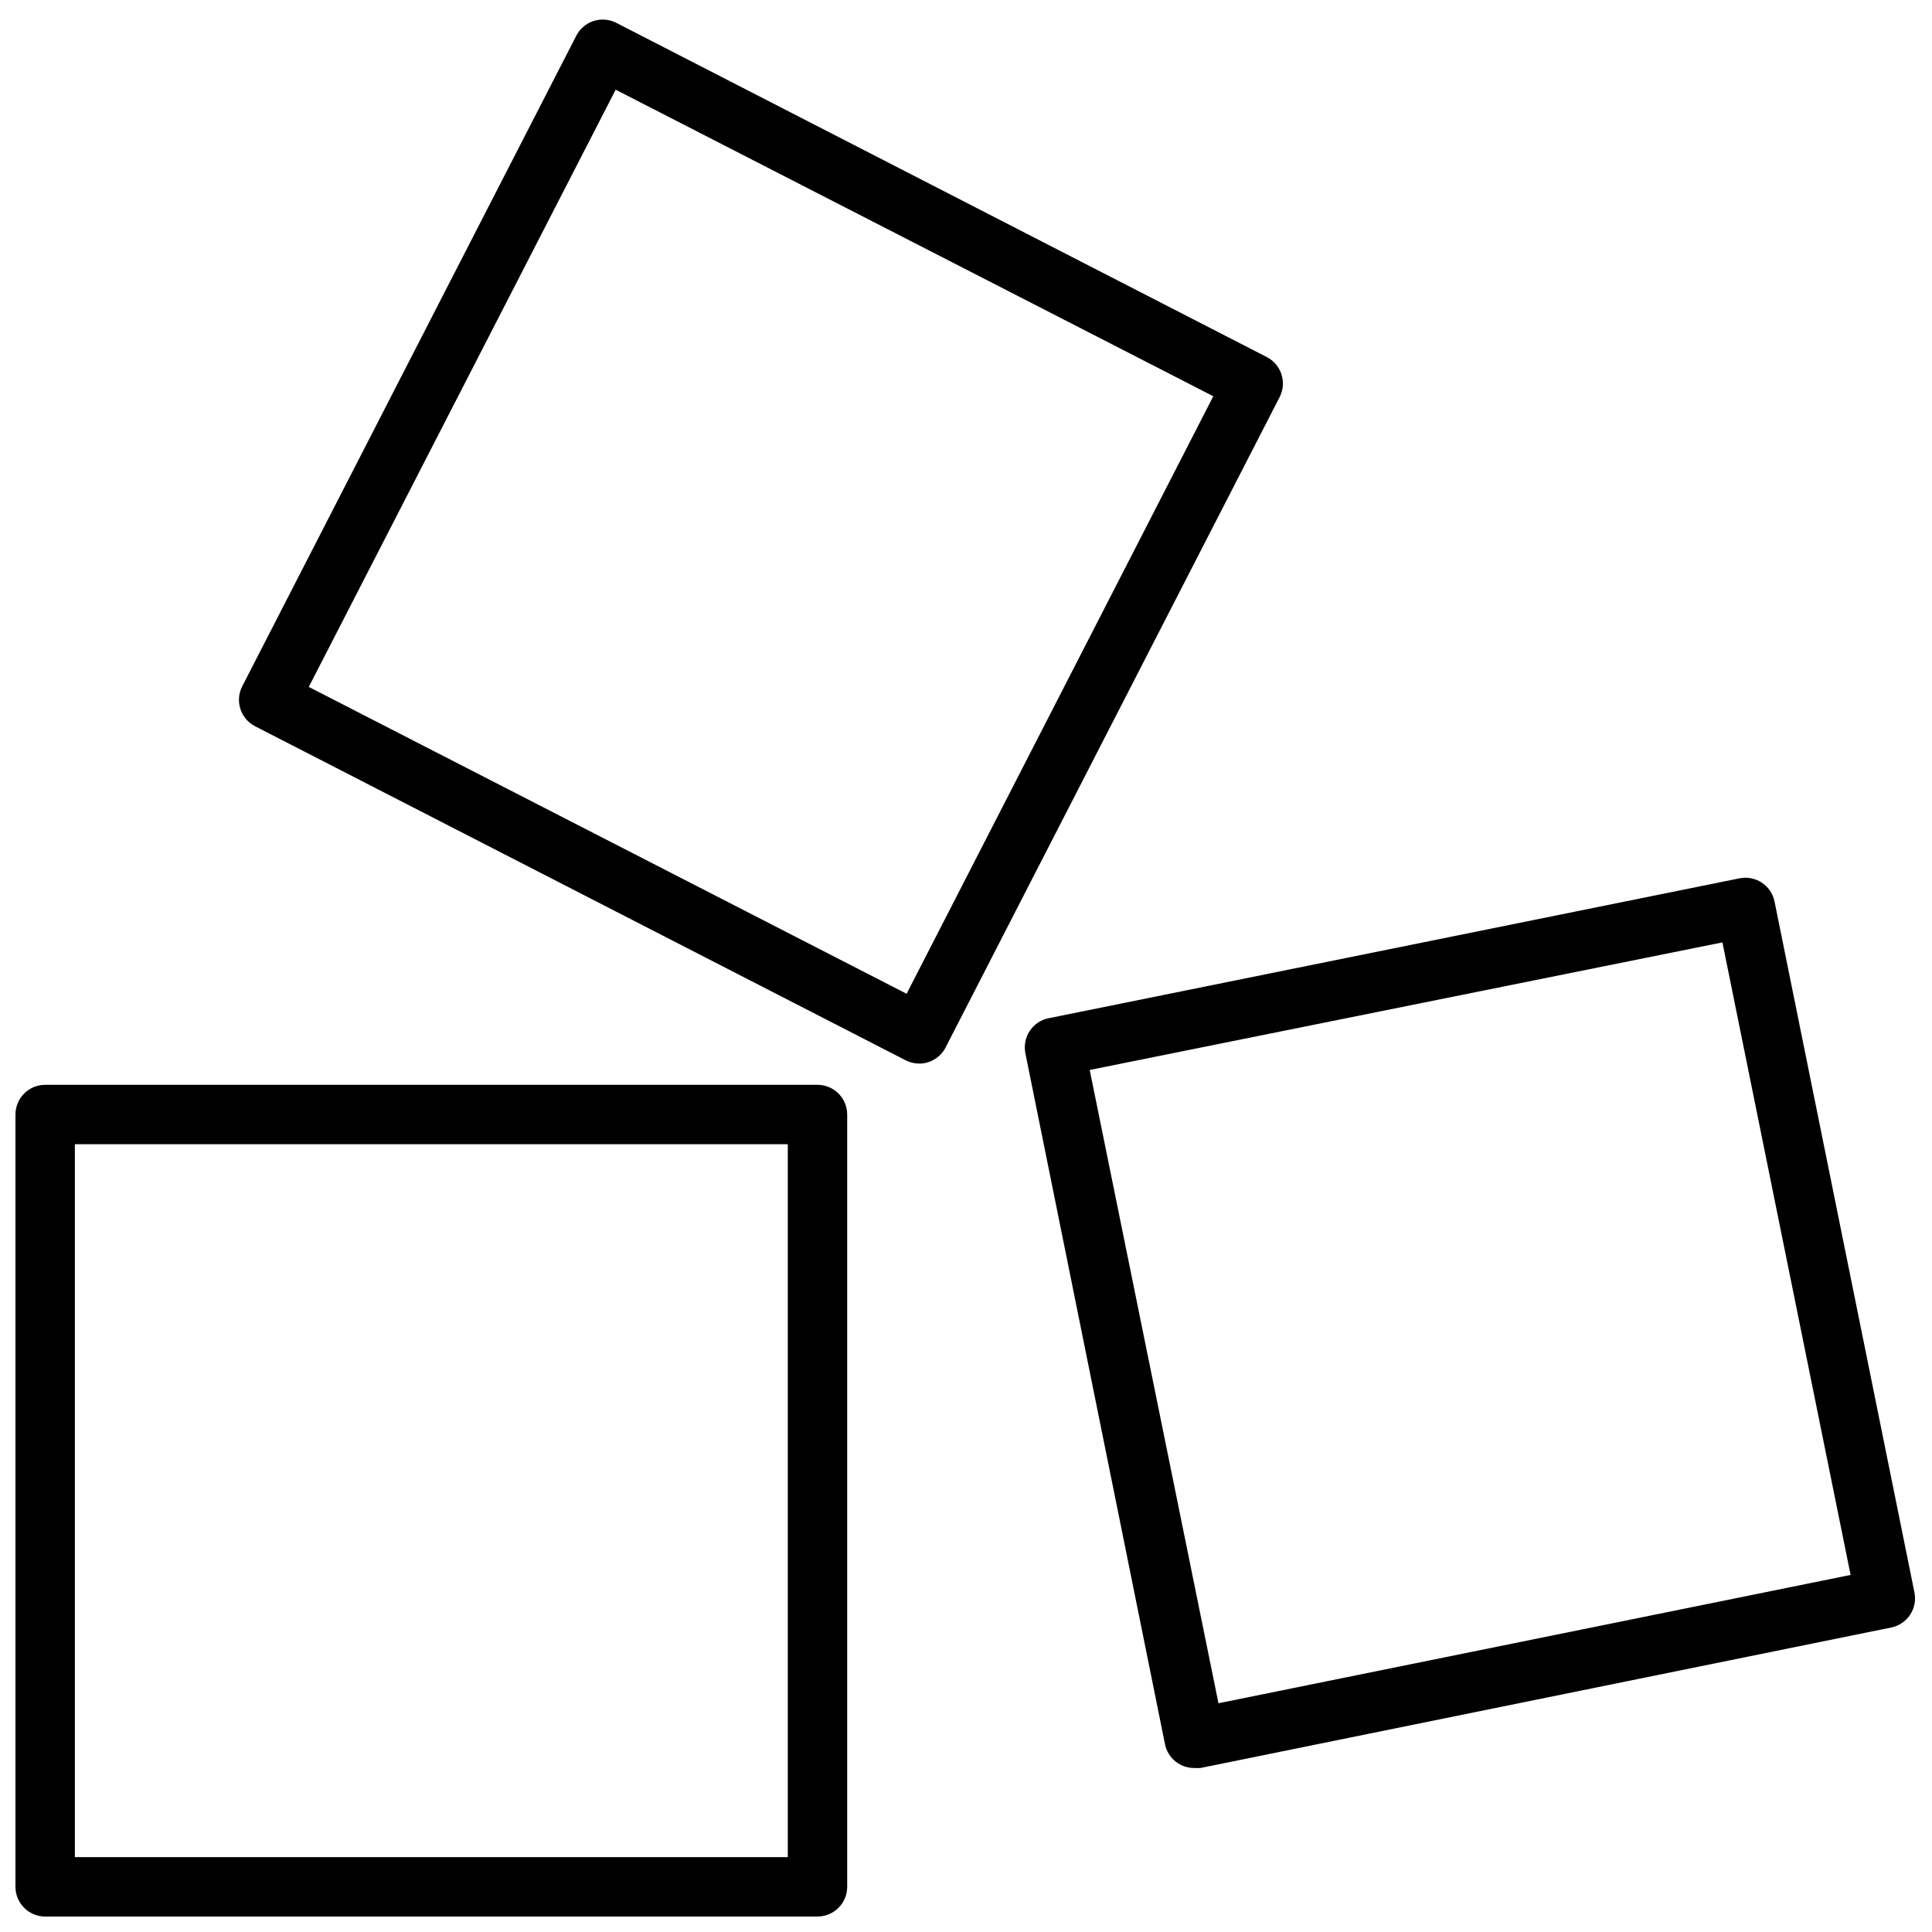 <?xml version="1.0" encoding="UTF-8"?>
<!-- Uploaded to: ICON Repo, www.svgrepo.com, Generator: ICON Repo Mixer Tools -->
<svg width="800px" height="800px" version="1.1" viewBox="144 144 512 512" xmlns="http://www.w3.org/2000/svg">
 <defs>
  <clipPath id="b">
   <path d="m148.09 431h220.91v220.9h-220.91z"/>
  </clipPath>
  <clipPath id="a">
   <path d="m415 376h236.9v237h-236.9z"/>
  </clipPath>
 </defs>
 <g clip-path="url(#b)">
  <path d="m360.64 651.9h-204.67c-4.348 0-7.871-3.523-7.871-7.871v-204.67c0-4.348 3.523-7.871 7.871-7.871h204.67c2.09 0 4.09 0.828 5.566 2.305 1.477 1.477 2.309 3.477 2.309 5.566v204.67c0 2.086-0.832 4.09-2.309 5.566-1.477 1.477-3.477 2.305-5.566 2.305zm-196.8-15.742h188.93v-188.93h-188.93z"/>
 </g>
 <g clip-path="url(#a)">
  <path d="m460.61 612.54c-3.801 0.078-7.113-2.574-7.871-6.297l-37-183.11c-0.418-2.043-0.004-4.172 1.145-5.914 1.152-1.742 2.949-2.957 4.996-3.375l183.1-37.078v0.004c2.047-0.418 4.176-0.008 5.918 1.145 1.742 1.152 2.957 2.949 3.371 4.996l37.078 183.1c0.418 2.047 0.008 4.176-1.145 5.918-1.152 1.742-2.949 2.953-4.996 3.371l-183.06 37.234c-0.512 0.051-1.023 0.051-1.535 0zm-27.828-184.99 34.125 167.83 167.52-34.008-33.969-167.63z"/>
 </g>
 <path d="m387.6 425.86c-1.246-0.004-2.477-0.301-3.582-0.867l-172.4-88.52c-3.867-1.98-5.402-6.719-3.426-10.59l88.523-172.4c0.949-1.867 2.606-3.277 4.602-3.922 1.992-0.641 4.164-0.461 6.023 0.5l172.36 88.559c3.867 1.98 5.398 6.719 3.426 10.59l-88.523 172.36c-1.344 2.633-4.051 4.289-7.004 4.293zm-161.77-99.82 158.43 81.32 81.277-158.35-158.38-81.238z"/>
</svg>